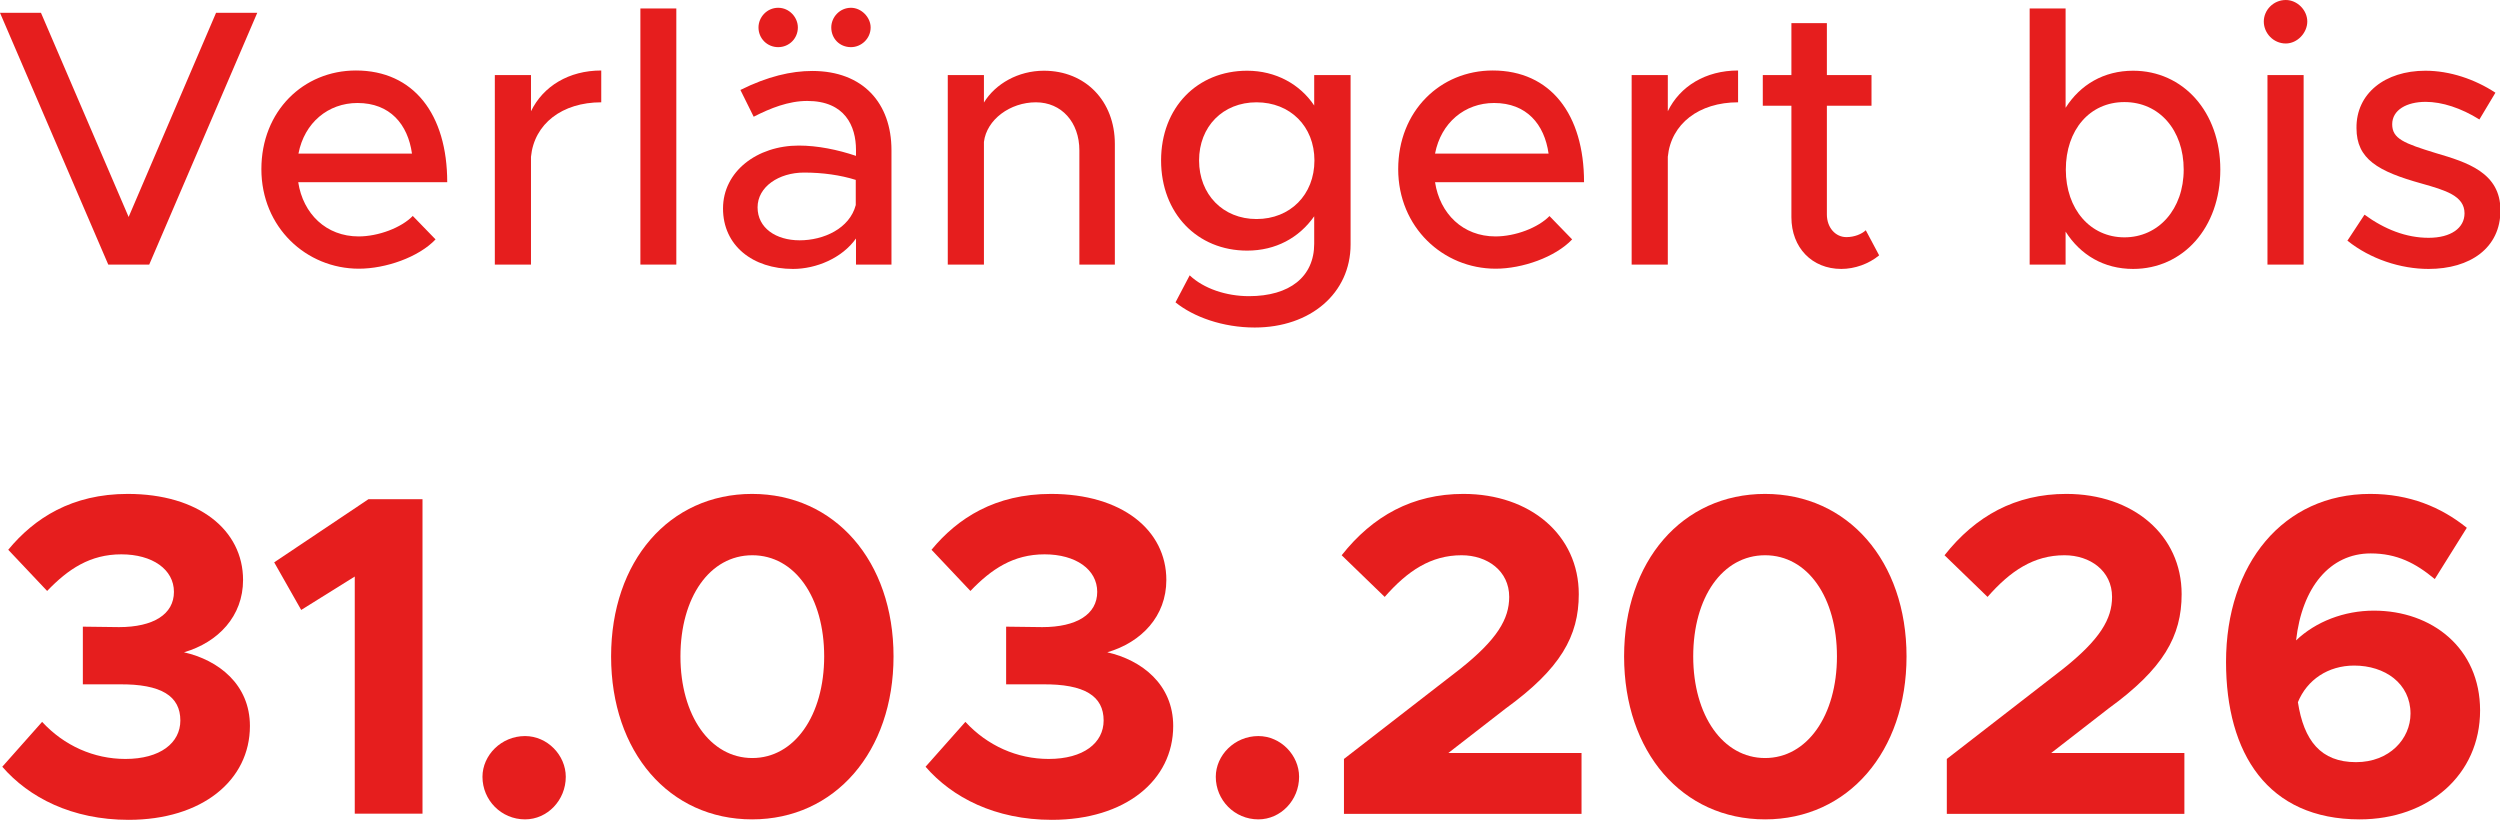 <?xml version="1.0" encoding="UTF-8"?><svg id="Ebene_1" xmlns="http://www.w3.org/2000/svg" width="109.23" height="35.82" viewBox="0 0 109.23 35.82"><defs><style>.cls-1{fill:#e61e1e;}</style></defs><path class="cls-1" d="M11.24.56l-4.72,11h-1.79L0,.56h1.79l3.83,8.92L9.44.56h1.79Z"/><path class="cls-1" d="M18.04,9.44l.99,1.02c-.74.78-2.18,1.28-3.35,1.28-2.3,0-4.26-1.81-4.26-4.35s1.84-4.31,4.13-4.31c2.53,0,3.99,1.92,3.99,4.88h-6.51c.21,1.38,1.22,2.37,2.64,2.37.86,0,1.87-.38,2.37-.9ZM13.04,6.71h4.96c-.18-1.28-.96-2.21-2.38-2.21-1.28,0-2.32.86-2.58,2.21Z"/><path class="cls-1" d="M26.27,3.09v1.38c-1.71,0-2.93.94-3.07,2.38v4.71h-1.58V3.28h1.58v1.58c.53-1.09,1.65-1.78,3.07-1.78Z"/><path class="cls-1" d="M27.98.37h1.57v11.19h-1.57V.37Z"/><path class="cls-1" d="M38.95,6.55v5.01h-1.55v-1.14c-.61.86-1.74,1.33-2.75,1.33-1.76,0-3.06-1.02-3.06-2.64s1.49-2.75,3.31-2.75c.82,0,1.7.18,2.5.45v-.26c0-1.04-.48-2.14-2.13-2.14-.82,0-1.62.32-2.34.69l-.58-1.17c1.18-.59,2.22-.83,3.14-.83,2.22,0,3.46,1.41,3.46,3.46ZM37.39,8.96v-1.1c-.67-.21-1.44-.32-2.26-.32-1.1,0-2.03.62-2.03,1.52s.8,1.44,1.84,1.44,2.18-.51,2.45-1.54ZM33.14,1.2c0-.45.37-.86.86-.86s.86.42.86.86c0,.48-.38.86-.86.86s-.86-.38-.86-.86ZM36.32,1.2c0-.45.37-.86.86-.86.46,0,.86.42.86.86,0,.48-.4.86-.86.86-.5,0-.86-.38-.86-.86Z"/><path class="cls-1" d="M48.71,6.29v5.27h-1.55v-4.99c0-1.23-.78-2.1-1.9-2.1s-2.15.75-2.27,1.73v5.36h-1.58V3.28h1.58v1.2c.5-.82,1.5-1.39,2.62-1.39,1.82,0,3.1,1.33,3.1,3.2Z"/><path class="cls-1" d="M59.01,3.28v7.4c0,2.13-1.75,3.63-4.19,3.63-1.39,0-2.67-.46-3.46-1.1l.62-1.18c.61.58,1.6.91,2.59.91,1.78,0,2.85-.85,2.85-2.29v-1.2c-.66.94-1.68,1.5-2.93,1.5-2.18,0-3.76-1.63-3.76-3.94s1.58-3.92,3.76-3.92c1.25,0,2.31.59,2.93,1.52v-1.33h1.58ZM57.43,7.01c0-1.49-1.06-2.54-2.53-2.54s-2.51,1.06-2.51,2.54,1.04,2.56,2.51,2.56,2.53-1.06,2.53-2.56Z"/><path class="cls-1" d="M67.7,9.44l.99,1.02c-.74.78-2.18,1.28-3.34,1.28-2.3,0-4.26-1.81-4.26-4.35s1.84-4.31,4.13-4.31c2.53,0,3.99,1.92,3.99,4.88h-6.51c.21,1.38,1.22,2.37,2.64,2.37.87,0,1.87-.38,2.37-.9ZM62.7,6.71h4.96c-.18-1.28-.96-2.21-2.38-2.21-1.28,0-2.32.86-2.58,2.21Z"/><path class="cls-1" d="M75.94,3.09v1.38c-1.71,0-2.93.94-3.07,2.38v4.71h-1.58V3.28h1.58v1.58c.53-1.09,1.65-1.78,3.07-1.78Z"/><path class="cls-1" d="M82.1,11.16c-.45.37-1.06.59-1.65.59-1.28,0-2.18-.93-2.18-2.26v-4.87h-1.25v-1.34h1.25V1.01h1.55v2.27h1.95v1.34h-1.95v4.75c0,.58.38.99.85.99.35,0,.67-.13.85-.3l.58,1.09Z"/><path class="cls-1" d="M97.01,7.41c0,2.54-1.63,4.34-3.81,4.34-1.28,0-2.3-.61-2.95-1.63v1.44h-1.57V.37h1.57v4.34c.64-1.01,1.67-1.62,2.95-1.62,2.18,0,3.81,1.79,3.81,4.32ZM95.41,7.41c0-1.73-1.07-2.95-2.59-2.95s-2.56,1.22-2.56,2.95,1.07,2.96,2.56,2.96,2.59-1.23,2.59-2.96Z"/><path class="cls-1" d="M98.91.94c0-.5.42-.94.96-.94.51,0,.94.45.94.94s-.43.96-.94.96c-.54,0-.96-.45-.96-.96ZM99.07,3.28h1.58v8.28h-1.58V3.28Z"/><path class="cls-1" d="M102.56,10.52l.75-1.14c.88.64,1.82,1.01,2.8,1.01s1.57-.43,1.57-1.07c0-.77-.85-1.01-1.87-1.3-1.91-.53-2.85-1.07-2.85-2.42-.02-1.52,1.25-2.51,3.01-2.51,1.07,0,2.16.37,3.06.96l-.7,1.17c-.8-.5-1.63-.77-2.35-.77-.82,0-1.46.35-1.46.98s.51.83,1.91,1.26c1.36.4,2.82.85,2.82,2.5s-1.33,2.56-3.14,2.56c-1.22,0-2.54-.43-3.54-1.23Z"/><path class="cls-1" d="M.1,33.5l1.74-1.96c.96,1.04,2.26,1.62,3.64,1.62,1.52,0,2.4-.7,2.4-1.68,0-1.06-.82-1.6-2.68-1.58h-1.58v-2.52l1.58.02c1.5,0,2.4-.56,2.4-1.54s-.94-1.64-2.3-1.64-2.32.64-3.24,1.6l-1.7-1.8c1.14-1.38,2.78-2.44,5.22-2.44,3.1,0,5.04,1.58,5.04,3.76,0,1.58-1.08,2.72-2.58,3.16,1.5.34,2.88,1.4,2.88,3.22,0,2.38-2.1,4.1-5.3,4.1-2.48,0-4.36-.98-5.52-2.32Z"/><path class="cls-1" d="M15.5,25.19l-2.34,1.46-1.18-2.08,4.12-2.76h2.36v13.74h-2.96v-10.36Z"/><path class="cls-1" d="M21.08,33.94c0-.94.82-1.78,1.86-1.78.98,0,1.78.84,1.78,1.78,0,1.02-.8,1.86-1.78,1.86-1.04,0-1.86-.84-1.86-1.86Z"/><path class="cls-1" d="M26.7,28.68c0-4.16,2.54-7.1,6.16-7.1s6.18,2.94,6.18,7.1-2.56,7.12-6.18,7.12-6.16-2.94-6.16-7.12ZM36.01,28.68c0-2.58-1.28-4.42-3.14-4.42s-3.14,1.84-3.14,4.42,1.3,4.44,3.14,4.44,3.14-1.86,3.14-4.44Z"/><path class="cls-1" d="M40.44,33.5l1.74-1.96c.96,1.04,2.26,1.62,3.64,1.62,1.52,0,2.4-.7,2.4-1.68,0-1.06-.82-1.6-2.68-1.58h-1.58v-2.52l1.58.02c1.5,0,2.4-.56,2.4-1.54s-.94-1.64-2.3-1.64-2.32.64-3.24,1.6l-1.7-1.8c1.14-1.38,2.78-2.44,5.22-2.44,3.1,0,5.04,1.58,5.04,3.76,0,1.58-1.08,2.72-2.58,3.16,1.5.34,2.88,1.4,2.88,3.22,0,2.38-2.1,4.1-5.3,4.1-2.48,0-4.36-.98-5.52-2.32Z"/><path class="cls-1" d="M53.12,33.94c0-.94.82-1.78,1.86-1.78.98,0,1.78.84,1.78,1.78,0,1.02-.8,1.86-1.78,1.86-1.04,0-1.86-.84-1.86-1.86Z"/><path class="cls-1" d="M58.72,33.16l5.06-3.92c1.64-1.3,2.16-2.2,2.16-3.16,0-1.14-.96-1.82-2.08-1.82-1.34,0-2.36.68-3.36,1.82l-1.88-1.82c1.36-1.72,3.1-2.68,5.32-2.68,2.92,0,5.04,1.8,5.04,4.38,0,1.84-.8,3.26-3.2,5l-2.5,1.94h5.82v2.66h-10.38v-2.4Z"/><path class="cls-1" d="M70.96,28.68c0-4.16,2.54-7.1,6.16-7.1s6.18,2.94,6.18,7.1-2.56,7.12-6.18,7.12-6.16-2.94-6.16-7.12ZM80.26,28.68c0-2.58-1.28-4.42-3.14-4.42s-3.14,1.84-3.14,4.42,1.3,4.44,3.14,4.44,3.14-1.86,3.14-4.44Z"/><path class="cls-1" d="M85.06,33.16l5.06-3.92c1.64-1.3,2.16-2.2,2.16-3.16,0-1.14-.96-1.82-2.08-1.82-1.34,0-2.36.68-3.36,1.82l-1.88-1.82c1.36-1.72,3.1-2.68,5.32-2.68,2.92,0,5.04,1.8,5.04,4.38,0,1.84-.8,3.26-3.2,5l-2.5,1.94h5.82v2.66h-10.38v-2.4Z"/><path class="cls-1" d="M108.36,31.04c0,2.82-2.26,4.76-5.26,4.76-4.02,0-5.84-2.88-5.84-6.88,0-4.28,2.5-7.34,6.3-7.34,1.72,0,3.1.58,4.22,1.48l-1.4,2.24c-.84-.7-1.66-1.12-2.8-1.12-1.78,0-3,1.48-3.26,3.8.86-.82,2.1-1.3,3.4-1.3,2.54,0,4.64,1.64,4.64,4.36ZM105.32,31.18c0-1.32-1.12-2.1-2.46-2.1-1.14,0-2.06.62-2.46,1.6.26,1.68,1,2.62,2.54,2.62,1.46,0,2.38-1.02,2.38-2.12Z"/></svg>